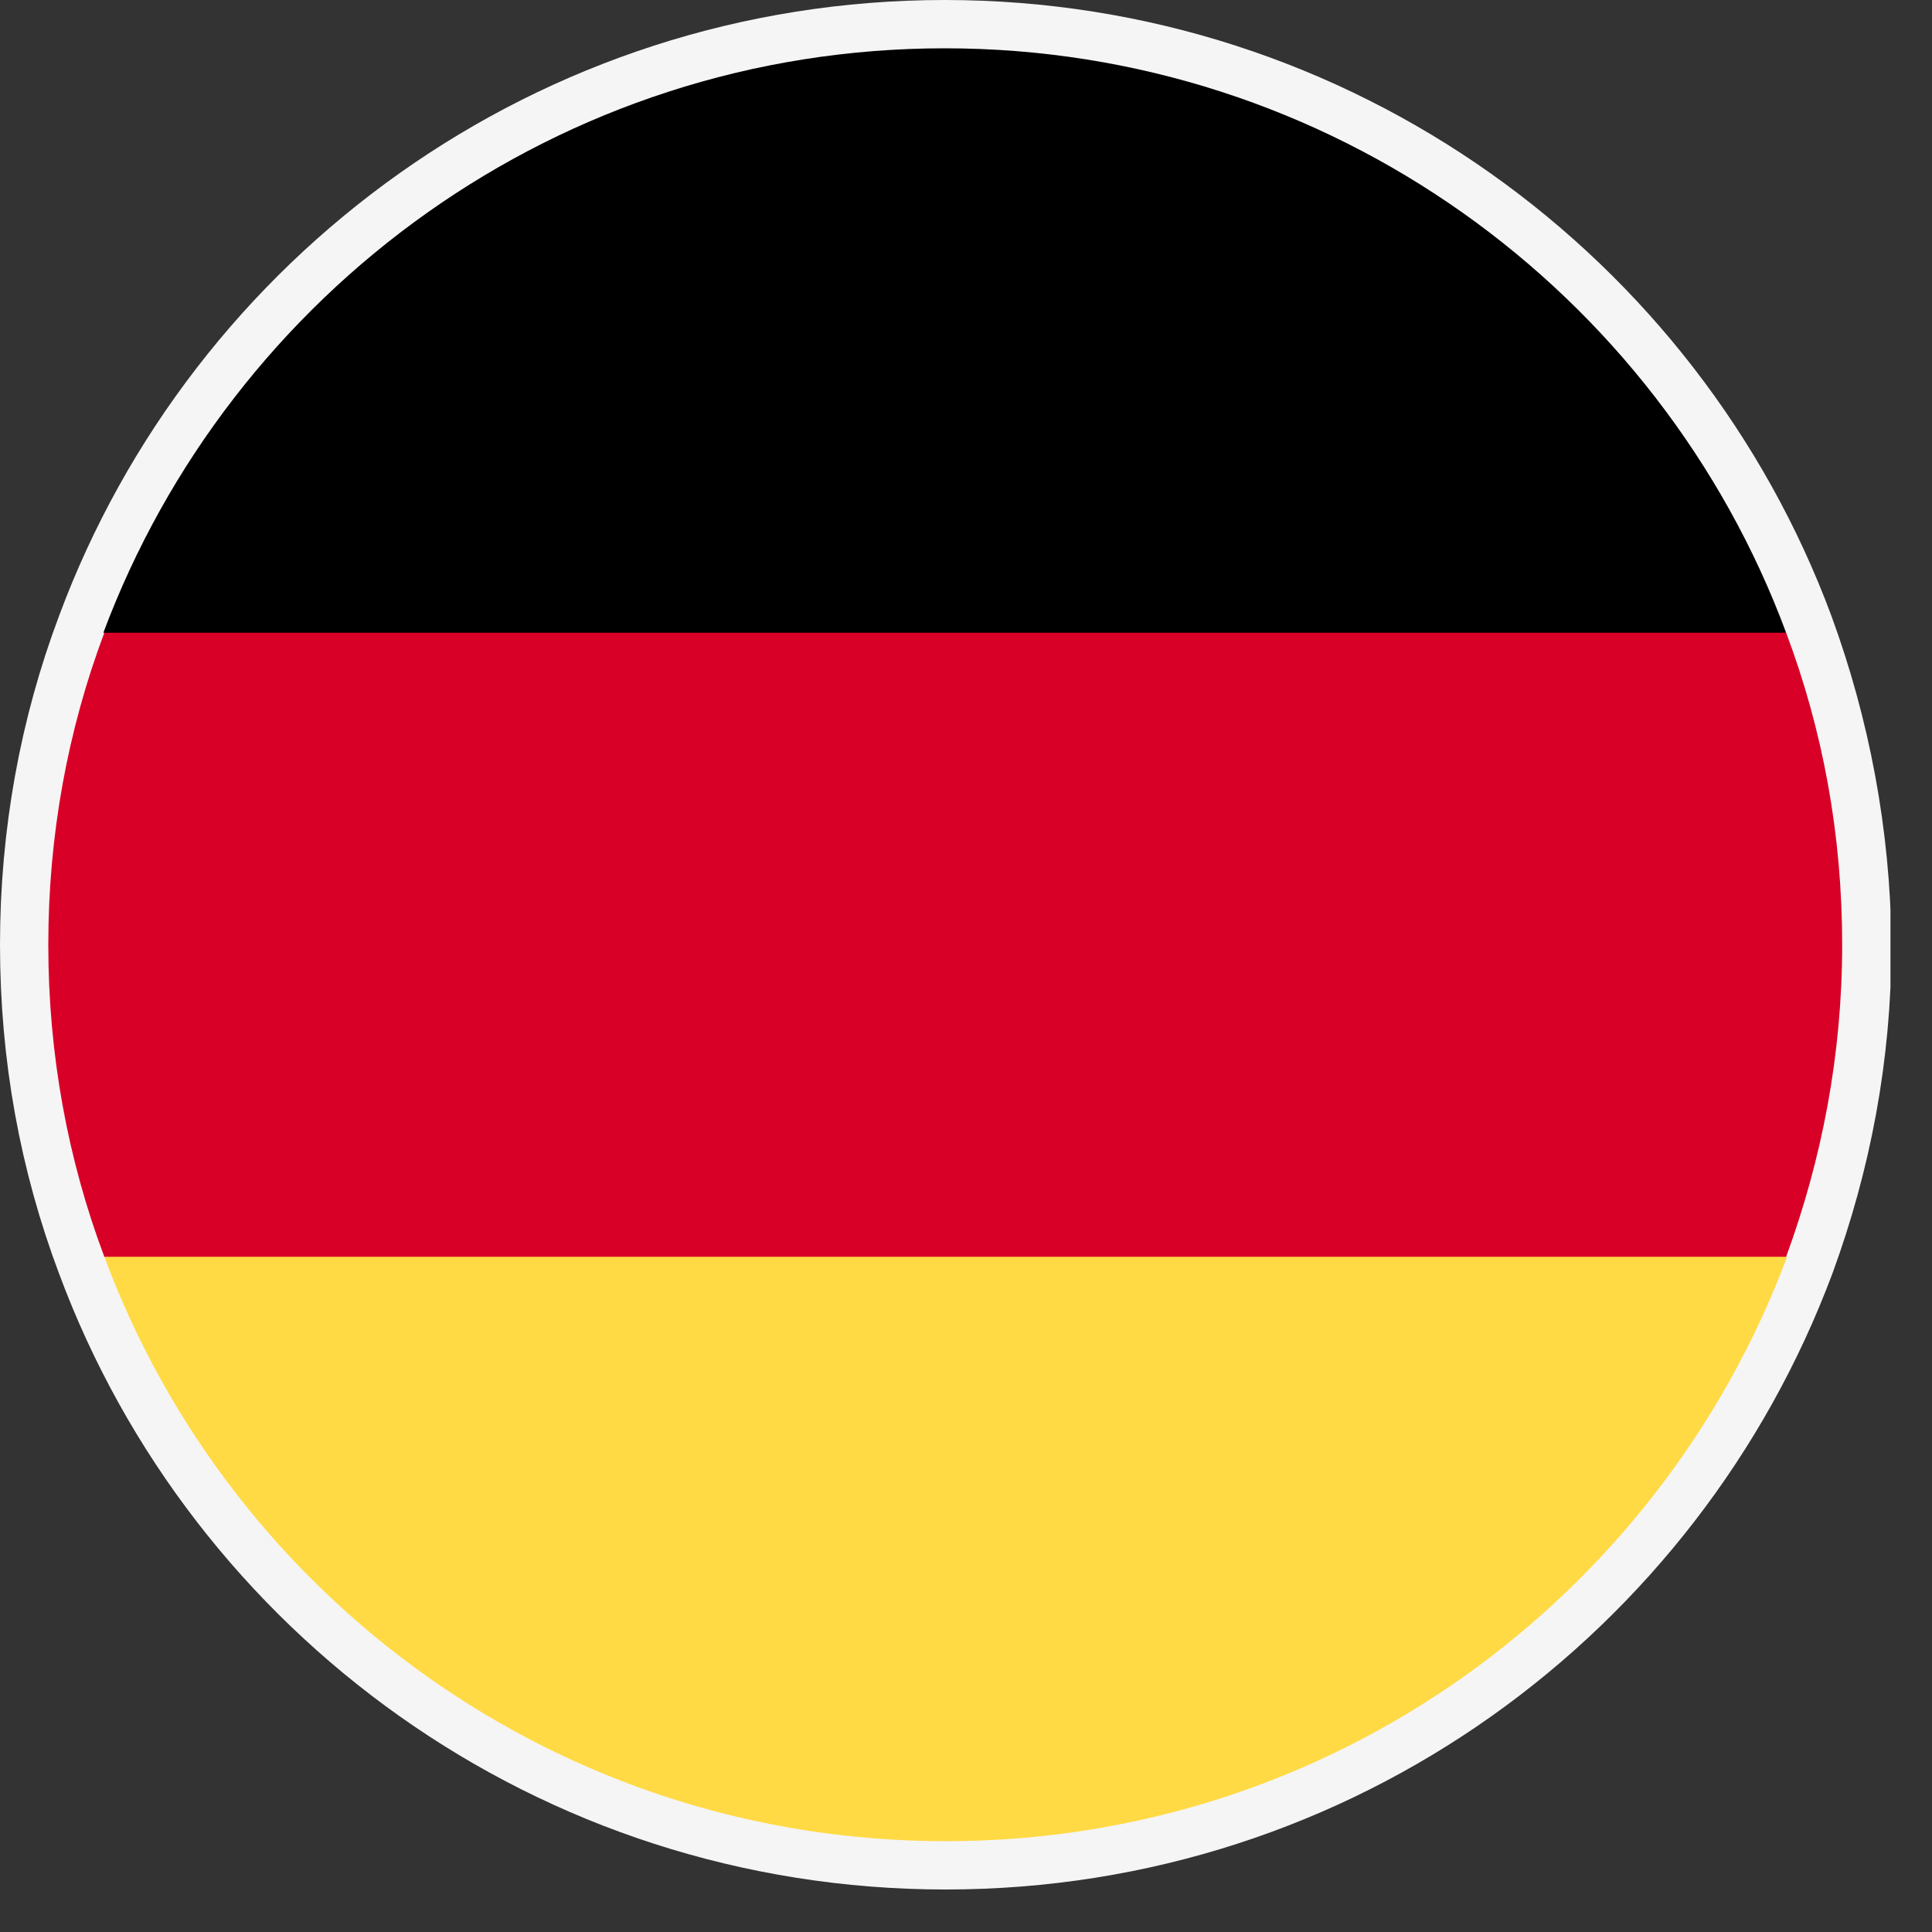 <svg width="20" height="20" viewBox="0 0 20 20" fill="none" xmlns="http://www.w3.org/2000/svg">
<rect x="0" y="0" width="20" height="20" fill="#333333" stroke="none"/>
<g clip-path="url(#clip0)">
<path d="M18.49 6.55C17.18 3.02 13.77 0.5 9.78 0.5C5.79 0.5 2.39 3.02 1.08 6.55C0.7 7.56 0.5 8.65 0.5 9.78C0.5 10.92 0.7 12 1.08 13.01C2.39 16.54 5.79 19.06 9.79 19.06C13.79 19.06 17.18 16.54 18.5 13.01C18.87 12 19.08 10.92 19.08 9.78C19.07 8.65 18.86 7.56 18.49 6.55Z" fill="#F5F5F5" stroke="#F5F5F5" stroke-miterlimit="10"/>
<path d="M1.08 13.01C2.39 16.54 5.79 19.06 9.79 19.06C13.79 19.06 17.18 16.54 18.5 13.01L9.78 12.2L1.08 13.01Z" fill="#FFDA44"/>
<path d="M9.78 0.5C5.79 0.5 2.39 3.02 1.07 6.55L9.78 7.36L18.49 6.55C17.18 3.02 13.77 0.5 9.78 0.5Z" fill="black"/>
<path d="M1.08 6.55C0.7 7.56 0.5 8.65 0.5 9.78C0.5 10.91 0.7 12 1.08 13.01H18.49C18.86 12 19.07 10.92 19.07 9.78C19.07 8.64 18.87 7.56 18.49 6.55H1.08Z" fill="#D80027"/>
</g>
<defs>
<clipPath id="clip0">
<rect width="19.57" height="19.57" fill="white"/>
</clipPath>
</defs>
</svg>
